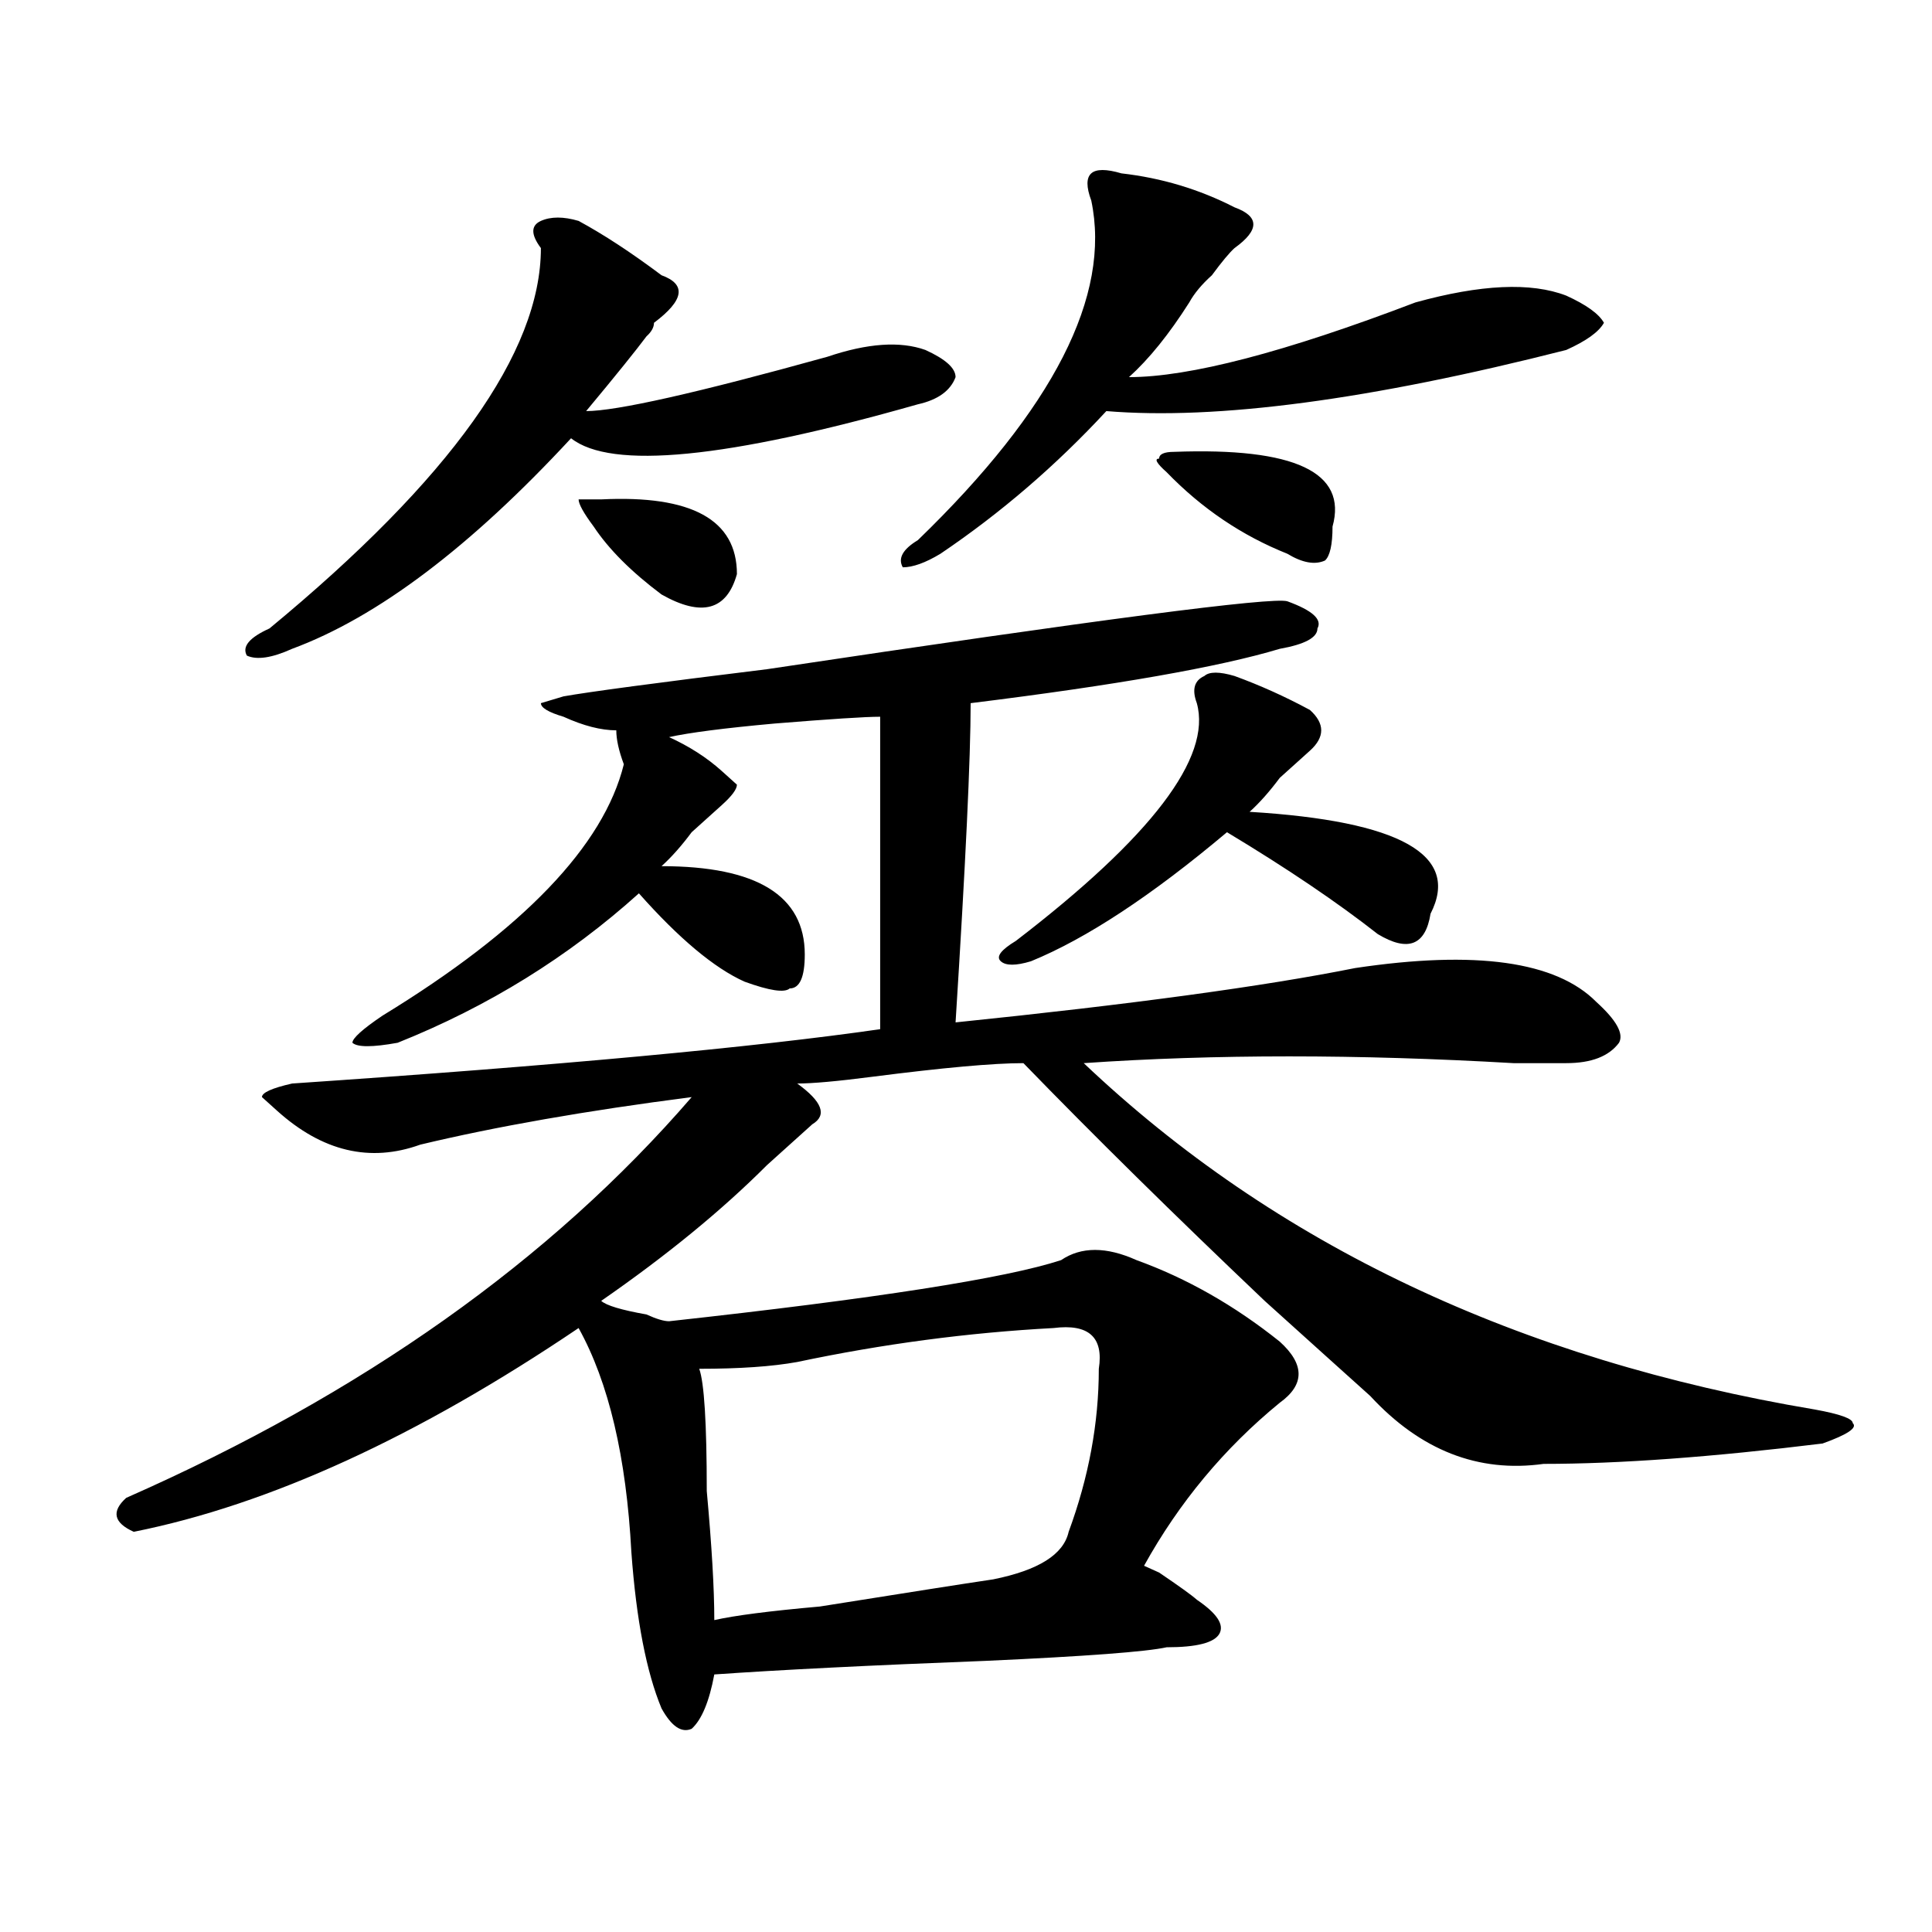 <?xml version="1.0" encoding="utf-8"?>
<!-- Generator: Adobe Illustrator 16.0.0, SVG Export Plug-In . SVG Version: 6.00 Build 0)  -->
<!DOCTYPE svg PUBLIC "-//W3C//DTD SVG 1.1//EN" "http://www.w3.org/Graphics/SVG/1.1/DTD/svg11.dtd">
<svg version="1.1" id="图层_1" xmlns="http://www.w3.org/2000/svg" xmlns:xlink="http://www.w3.org/1999/xlink" x="0px" y="0px"
	 width="1000px" height="1000px" viewBox="0 0 1000 1000" enable-background="new 0 0 1000 1000" xml:space="preserve">
<path d="M666.301,311.219c12.988,4.724,18.171,9.394,15.609,14.063c0,4.724-6.523,8.239-19.512,10.547
	c-31.219,9.394-84.57,18.786-159.996,28.125c0,28.125-2.621,83.222-7.805,165.234c91.035-9.339,159.996-18.731,206.824-28.125
	c62.438-9.339,104.022-3.516,124.875,17.578c10.366,9.394,14.269,16.425,11.707,21.094c-5.243,7.031-14.328,10.547-27.316,10.547
	c-5.243,0-14.328,0-27.316,0c-80.668-4.669-154.813-4.669-222.434,0c98.84,93.769,224.995,153.534,378.527,179.297
	c12.988,2.362,19.512,4.724,19.512,7.031c2.562,2.362-2.621,5.878-15.609,10.547c-57.254,7.031-105.363,10.547-144.387,10.547
	c-33.84,4.724-63.778-7.031-89.754-35.156c-13.048-11.7-31.219-28.125-54.633-49.219c-46.828-44.495-88.473-85.528-124.875-123.047
	c-15.609,0-41.645,2.362-78.047,7.031c-18.23,2.362-31.219,3.516-39.023,3.516c12.988,9.394,15.609,16.425,7.805,21.094
	c-5.243,4.724-13.048,11.755-23.414,21.094c-23.414,23.456-52.071,46.911-85.852,70.313c2.562,2.362,10.366,4.724,23.414,7.031
	c5.184,2.362,9.086,3.516,11.707,3.516c106.645-11.7,174.265-22.247,202.922-31.641c10.366-7.031,23.414-7.031,39.023,0
	c25.976,9.394,50.73,23.456,74.145,42.188c12.988,11.755,12.988,22.302,0,31.641c-28.657,23.456-52.071,51.581-70.242,84.375
	l7.805,3.516c10.366,7.031,16.891,11.7,19.512,14.063c10.366,7.031,14.269,12.854,11.707,17.578
	c-2.621,4.669-11.707,7.031-27.316,7.031c-10.426,2.307-41.645,4.669-93.656,7.031c-59.876,2.307-106.704,4.669-140.484,7.031
	c-2.621,14.063-6.523,23.4-11.707,28.125c-5.243,2.307-10.426-1.209-15.609-10.547c-7.805-18.787-13.048-45.703-15.609-80.859
	c-2.621-49.219-11.707-87.891-27.316-116.016c-83.29,56.25-159.996,91.406-230.238,105.469
	c-10.426-4.669-11.707-10.547-3.902-17.578c122.253-53.888,219.812-123.047,292.675-207.422
	c-54.633,7.031-101.461,15.271-140.484,24.609c-26.036,9.394-50.73,3.516-74.145-17.578l-7.805-7.031
	c0-2.308,5.183-4.669,15.609-7.031c137.863-9.339,239.324-18.731,304.382-28.125c0-65.589,0-119.531,0-161.719
	c-7.805,0-26.035,1.208-54.633,3.516c-26.035,2.362-44.267,4.724-54.633,7.031c10.366,4.724,19.512,10.547,27.316,17.578
	l7.805,7.031c0,2.362-2.621,5.878-7.805,10.547c-2.621,2.362-7.805,7.031-15.609,14.063c-5.243,7.031-10.426,12.909-15.609,17.578
	c49.39,0,74.145,15.271,74.145,45.703c0,11.755-2.621,17.578-7.805,17.578c-2.621,2.362-10.426,1.208-23.414-3.516
	c-15.609-7.031-33.84-22.247-54.633-45.703c-36.462,32.849-78.047,58.612-124.875,77.344c-13.048,2.362-20.853,2.362-23.414,0
	c0-2.308,5.183-7.031,15.609-14.063c72.803-44.495,114.449-87.891,124.875-130.078c-2.621-7.031-3.902-12.854-3.902-17.578
	c-7.805,0-16.95-2.308-27.316-7.031c-7.805-2.308-11.707-4.669-11.707-7.031l11.707-3.516c12.988-2.308,48.109-7.031,105.363-14.063
	C568.742,320.612,658.496,308.911,666.301,311.219z M299.48,114.344c12.988,7.031,27.316,16.425,42.926,28.125
	c12.988,4.724,11.707,12.909-3.902,24.609c0,2.362-1.341,4.724-3.902,7.031c-5.243,7.031-15.609,19.94-31.219,38.672
	c15.609,0,57.194-9.339,124.875-28.125c20.793-7.031,37.683-8.185,50.73-3.516c10.366,4.724,15.609,9.394,15.609,14.063
	c-2.621,7.031-9.146,11.755-19.512,14.063c-98.899,28.125-158.715,34.003-179.508,17.578
	c-52.071,56.25-100.18,92.614-144.386,108.984c-10.426,4.724-18.231,5.878-23.414,3.516c-2.622-4.669,1.281-9.339,11.707-14.063
	c93.656-77.344,140.484-142.933,140.484-196.875c-5.243-7.031-5.243-11.7,0-14.063C285.152,112.036,291.676,112.036,299.48,114.344z
	 M311.188,258.484c46.828-2.308,70.242,10.547,70.242,38.672c-5.243,18.786-18.23,22.302-39.023,10.547
	c-15.609-11.7-27.316-23.401-35.121-35.156c-5.243-7.031-7.805-11.7-7.805-14.063H311.188z M545.328,687.391
	c-44.267,2.362-88.473,8.239-132.68,17.578c-13.048,2.362-29.938,3.516-50.73,3.516c2.562,7.031,3.902,28.125,3.902,63.281
	c2.562,28.125,3.902,50.372,3.902,66.797c10.366-2.362,28.598-4.725,54.633-7.031c44.207-7.031,74.145-11.756,89.754-14.063
	c23.414-4.725,36.402-12.854,39.023-24.609c10.366-28.125,15.609-56.25,15.609-84.375
	C571.304,692.114,563.499,685.083,545.328,687.391z M580.449,89.734c20.793,2.362,40.305,8.239,58.535,17.578
	c12.988,4.724,12.988,11.755,0,21.094c-2.621,2.362-6.523,7.031-11.707,14.063c-5.243,4.724-9.146,9.394-11.707,14.063
	c-10.426,16.425-20.853,29.333-31.219,38.672c31.219,0,80.608-12.854,148.289-38.672c33.78-9.339,59.816-10.547,78.047-3.516
	c10.366,4.724,16.891,9.394,19.512,14.063c-2.621,4.724-9.146,9.394-19.512,14.063c-101.461,25.817-180.849,36.364-238.043,31.641
	c-26.035,28.125-54.633,52.734-85.852,73.828c-7.805,4.724-14.328,7.031-19.512,7.031c-2.621-4.669,0-9.339,7.805-14.063
	c70.242-67.95,100.12-126.563,89.754-175.781c-2.621-7.031-2.621-11.7,0-14.063C567.401,87.427,572.645,87.427,580.449,89.734z
	 M638.984,349.891c12.988,4.724,25.976,10.547,39.023,17.578c7.805,7.031,7.805,14.063,0,21.094
	c-2.621,2.362-7.805,7.031-15.609,14.063c-5.243,7.031-10.426,12.909-15.609,17.578c78.047,4.724,109.266,22.302,93.656,52.734
	c-2.621,16.425-11.707,19.94-27.316,10.547c-20.853-16.37-46.828-33.948-78.047-52.734c-39.023,32.849-72.863,55.097-101.461,66.797
	c-7.805,2.362-13.048,2.362-15.609,0c-2.621-2.308,0-5.823,7.805-10.547c70.242-53.888,101.461-94.922,93.656-123.047
	c-2.621-7.031-1.341-11.7,3.902-14.063C625.937,347.583,631.18,347.583,638.984,349.891z M607.766,233.875
	c62.438-2.308,89.754,10.547,81.949,38.672c0,9.394-1.341,15.271-3.902,17.578c-5.243,2.362-11.707,1.208-19.512-3.516
	c-23.414-9.339-44.267-23.401-62.438-42.188c-5.243-4.669-6.523-7.031-3.902-7.031C599.961,235.083,602.522,233.875,607.766,233.875
	z"/>
</svg>
